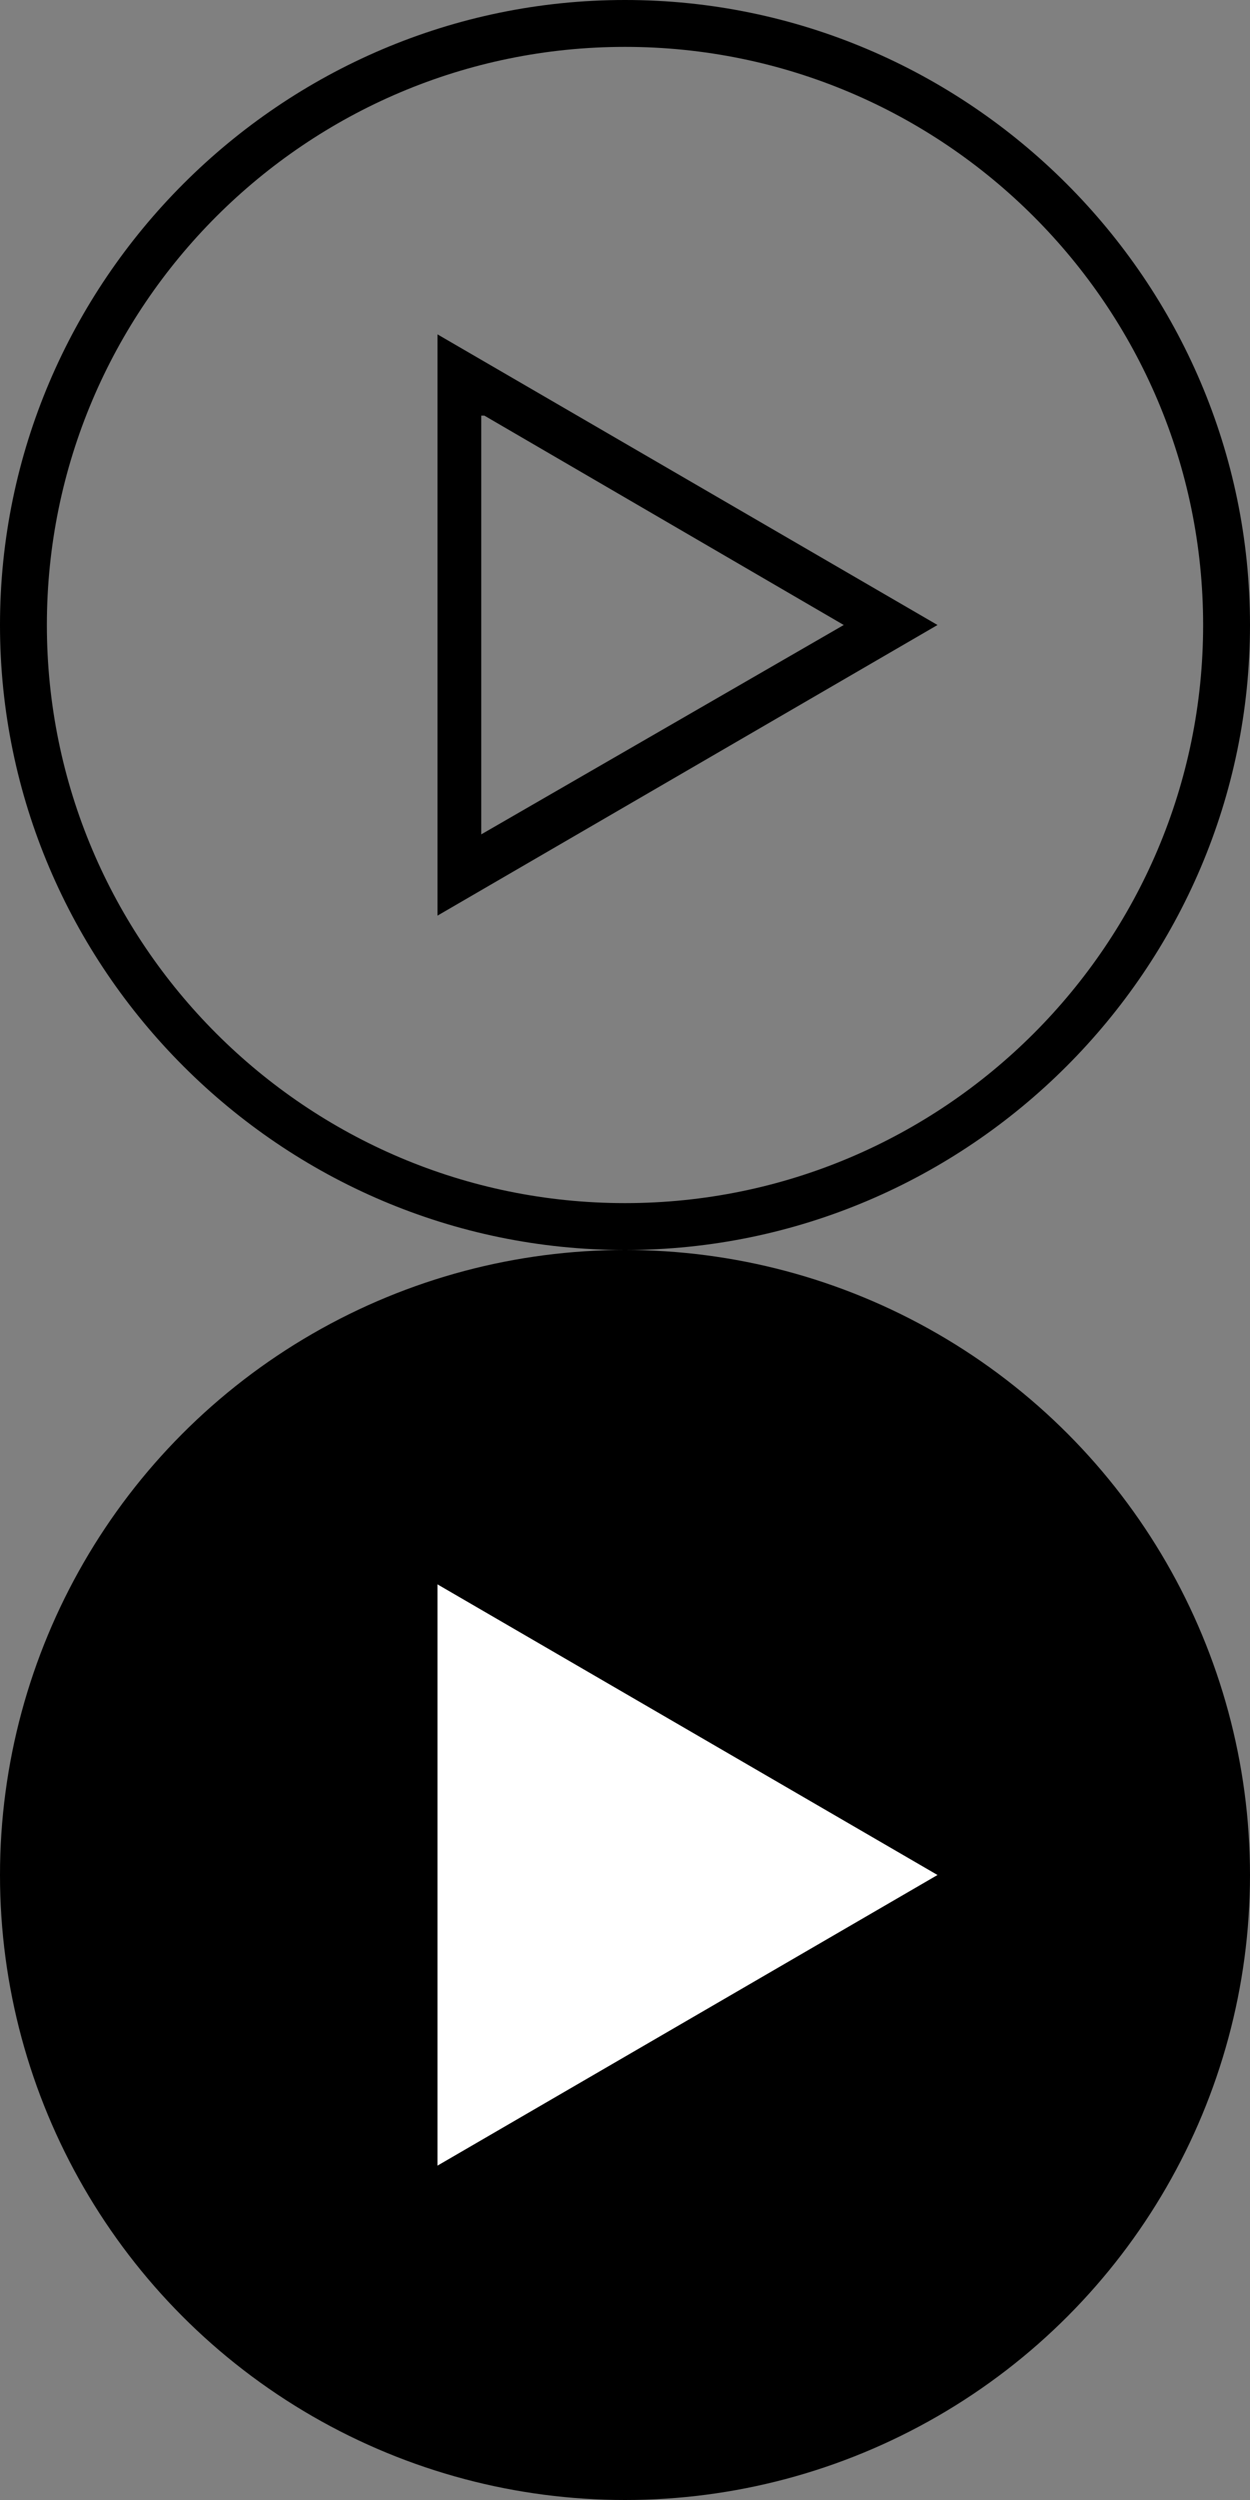 <?xml version="1.0" encoding="UTF-8"?> <svg xmlns="http://www.w3.org/2000/svg" xmlns:xlink="http://www.w3.org/1999/xlink" version="1.1" id="Livello_1" x="0px" y="0px" width="40px" height="80px" viewBox="0 0 40 80" style="enable-background:new 0 0 40 80;" xml:space="preserve"><rect x="0" y="0" width="40" height="80" fill="#808080" stroke="none"/> <style type="text/css"> .st0{fill:#FFFFFF;} </style> <g> <g> <path d="M20,1.5c10.2,0,18.5,8.3,18.5,18.5S30.2,38.5,20,38.5S1.5,30.2,1.5,20S9.8,1.5,20,1.5 M20,0C9,0,0,9,0,20s9,20,20,20 s20-9,20-20S31,0,20,0L20,0z"></path> </g> <g> <path d="M15.5,13.3L27,20l-11.6,6.7V13.3 M14,10.7v18.6L30,20L14,10.7L14,10.7z"></path> </g> </g> <g> <circle cx="20" cy="60" r="20"></circle> </g> <g> <polygon class="st0" points="30,60 14,69.3 14,50.7 "></polygon> </g> </svg> 